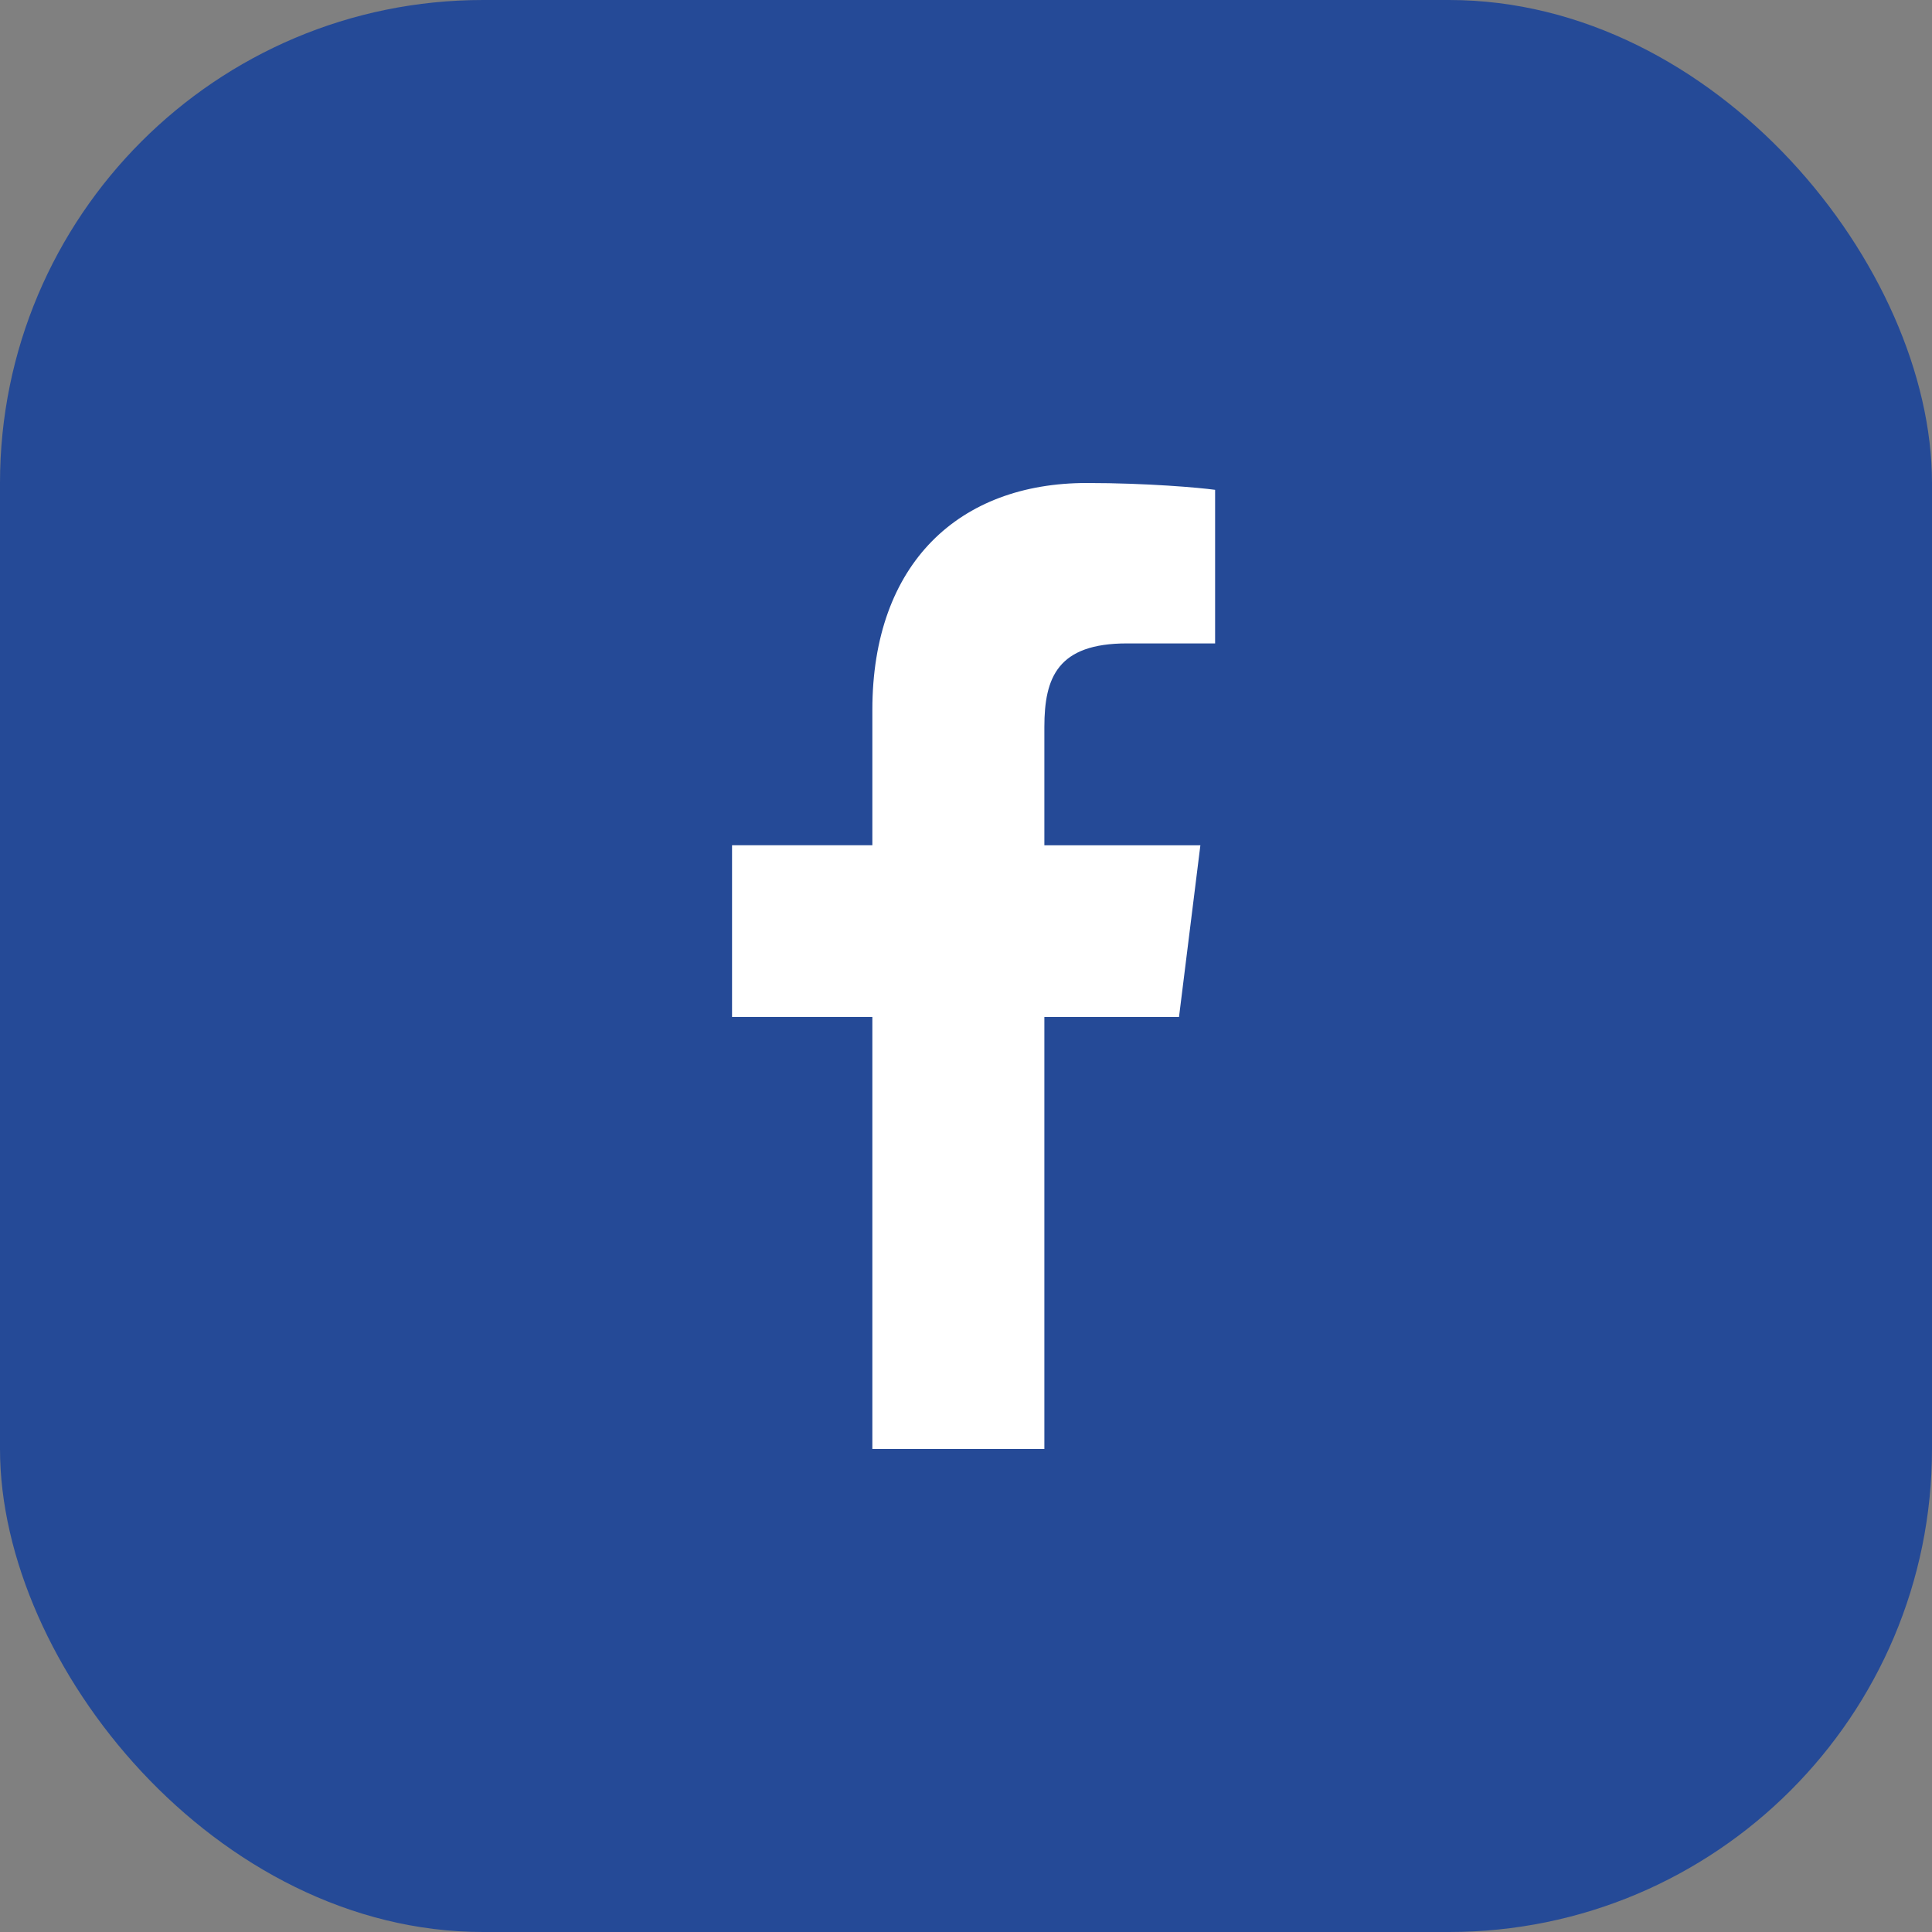 <svg width="32" height="32" viewBox="0 0 32 32" fill="none" xmlns="http://www.w3.org/2000/svg">
<rect x="0" y="0" width="32" height="32" fill="#808080" stroke="none"/>
<rect width="32" height="32" rx="8" fill="#254A97"/>
<g clip-path="url(#clip0_401_657)">
<path d="M18.665 10.657H20.126V8.113C19.874 8.078 19.007 8 17.998 8C15.892 8 14.449 9.325 14.449 11.759V14H12.125V16.844H14.449V24H17.298V16.845H19.528L19.882 14.001H17.298V12.041C17.298 11.219 17.52 10.657 18.665 10.657Z" fill="white"/>
</g>
<defs>
<clipPath id="clip0_401_657">
<rect width="16" height="16" fill="white" transform="translate(8 8)"/>
</clipPath>
</defs>
</svg>
